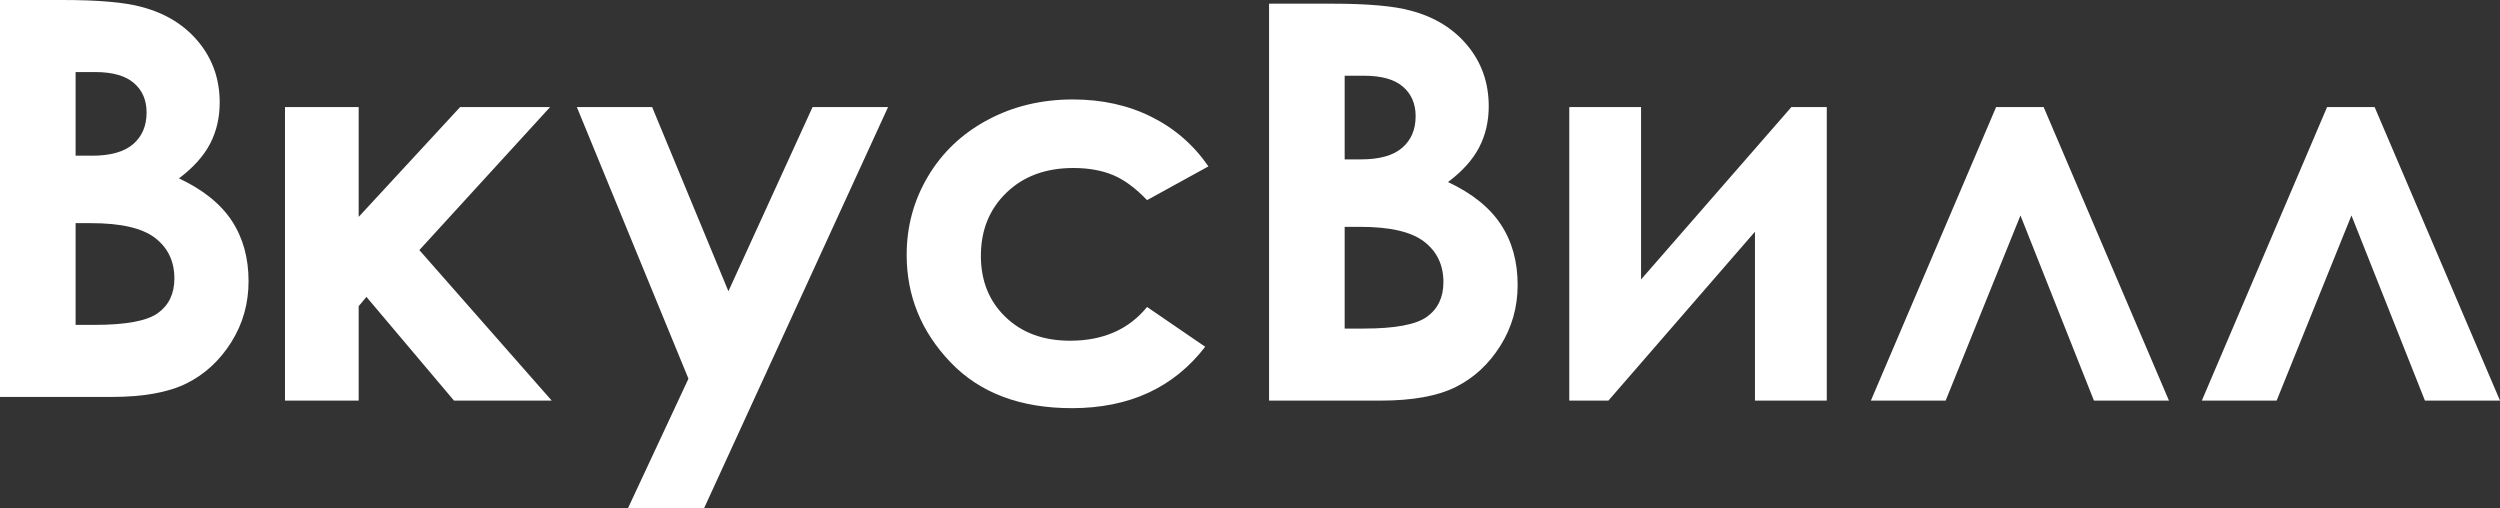 <?xml version="1.0" encoding="UTF-8"?> <svg xmlns="http://www.w3.org/2000/svg" width="748" height="152" viewBox="0 0 748 152" fill="none"><rect x="0" y="0" width="748" height="152" fill="#333333" stroke="none"/> <path fill-rule="evenodd" clip-rule="evenodd" d="M172.588 32.025H195.116L217.939 87.14L243.123 32.025H265.713L210.687 152H187.919L205.985 113.308L172.588 32.025Z" fill="white"></path> <path fill-rule="evenodd" clip-rule="evenodd" d="M361.561 49.78L343.201 59.878C339.752 56.267 336.354 53.768 332.983 52.362C329.613 50.967 325.663 50.266 321.137 50.266C312.894 50.266 306.219 52.727 301.134 57.645C296.033 62.566 293.481 68.858 293.481 76.553C293.481 84.019 295.93 90.121 300.848 94.847C305.748 99.579 312.194 101.943 320.161 101.943C330.033 101.943 337.711 98.577 343.201 91.846L360.594 103.75C351.167 115.995 337.868 122.122 320.704 122.122C305.248 122.122 293.144 117.554 284.396 108.397C275.645 99.249 271.275 88.537 271.275 76.264C271.275 67.76 273.4 59.93 277.66 52.77C281.907 45.618 287.841 39.985 295.459 35.898C303.08 31.805 311.598 29.758 321.024 29.758C329.753 29.758 337.579 31.499 344.523 34.965C351.475 38.441 357.147 43.377 361.561 49.78Z" fill="white"></path> <path fill-rule="evenodd" clip-rule="evenodd" d="M379.702 119.865V1.1H398.377C409.208 1.1 417.14 1.8 422.147 3.201C429.257 5.082 434.922 8.584 439.125 13.686C443.332 18.808 445.429 24.835 445.429 31.78C445.429 36.301 444.479 40.403 442.566 44.088C440.658 47.773 437.548 51.239 433.242 54.469C440.455 57.857 445.734 62.097 449.071 67.189C452.414 72.269 454.079 78.283 454.079 85.228C454.079 91.903 452.359 97.982 448.896 103.476C445.446 108.968 441.004 113.069 435.562 115.787C430.116 118.505 422.604 119.865 413.012 119.865H379.702ZM402.323 22.66V47.685H407.259C412.775 47.685 416.865 46.529 419.543 44.214C422.218 41.899 423.558 38.747 423.558 34.765C423.558 31.053 422.284 28.103 419.745 25.925C417.205 23.744 413.345 22.66 408.152 22.66H402.323ZM402.323 67.872V98.308H407.986C417.381 98.308 423.711 97.127 426.972 94.754C430.238 92.391 431.87 88.941 431.87 84.426C431.87 79.304 429.963 75.273 426.123 72.315C422.292 69.352 415.919 67.872 407.015 67.872H402.323Z" fill="white"></path> <path fill-rule="evenodd" clip-rule="evenodd" d="M481.233 119.865H469.527V32.025H491.004V83.617L535.99 32.025H546.57V119.865H525.085V69.323L481.233 119.865Z" fill="white"></path> <path fill-rule="evenodd" clip-rule="evenodd" d="M648.954 119.865H626.508L604.521 64.465L582.135 119.865H559.765L597.242 32.025H611.451L648.954 119.865Z" fill="white"></path> <path fill-rule="evenodd" clip-rule="evenodd" d="M748 119.865H725.541L703.556 64.465L681.165 119.865H658.787L696.269 32.025H710.481L748 119.865Z" fill="white"></path> <path fill-rule="evenodd" clip-rule="evenodd" d="M0 118.765V0H18.68C29.511 0 37.436 0.7 42.449 2.101C49.565 3.982 55.225 7.484 59.428 12.586C63.634 17.707 65.734 23.735 65.734 30.68C65.734 35.201 64.778 39.303 62.868 42.988C60.956 46.673 57.845 50.139 53.541 53.369C60.756 56.757 66.032 60.998 69.37 66.088C72.709 71.169 74.37 77.183 74.37 84.128C74.37 90.804 72.657 96.881 69.205 102.376C65.752 107.868 61.31 111.968 55.863 114.687C50.417 117.405 42.901 118.765 33.305 118.765H0ZM22.62 21.559V46.585H27.567C33.075 46.585 37.172 45.429 39.849 43.114C42.517 40.799 43.859 37.647 43.859 33.665C43.859 29.953 42.59 27.003 40.048 24.825C37.505 22.645 33.642 21.559 28.458 21.559H22.62ZM22.62 66.769V97.204H28.288C37.68 97.204 44.01 96.023 47.277 93.651C50.541 91.289 52.175 87.838 52.175 83.322C52.175 78.201 50.261 74.17 46.426 71.212C42.593 68.249 36.222 66.769 27.314 66.769H22.62Z" fill="white"></path> <path fill-rule="evenodd" clip-rule="evenodd" d="M85.271 32.025H107.317V64.89L137.676 32.025H164.594L125.465 74.824L165.076 119.865H135.84L109.638 88.834L107.317 91.608V119.865H85.271V32.025Z" fill="white"></path> </svg> 